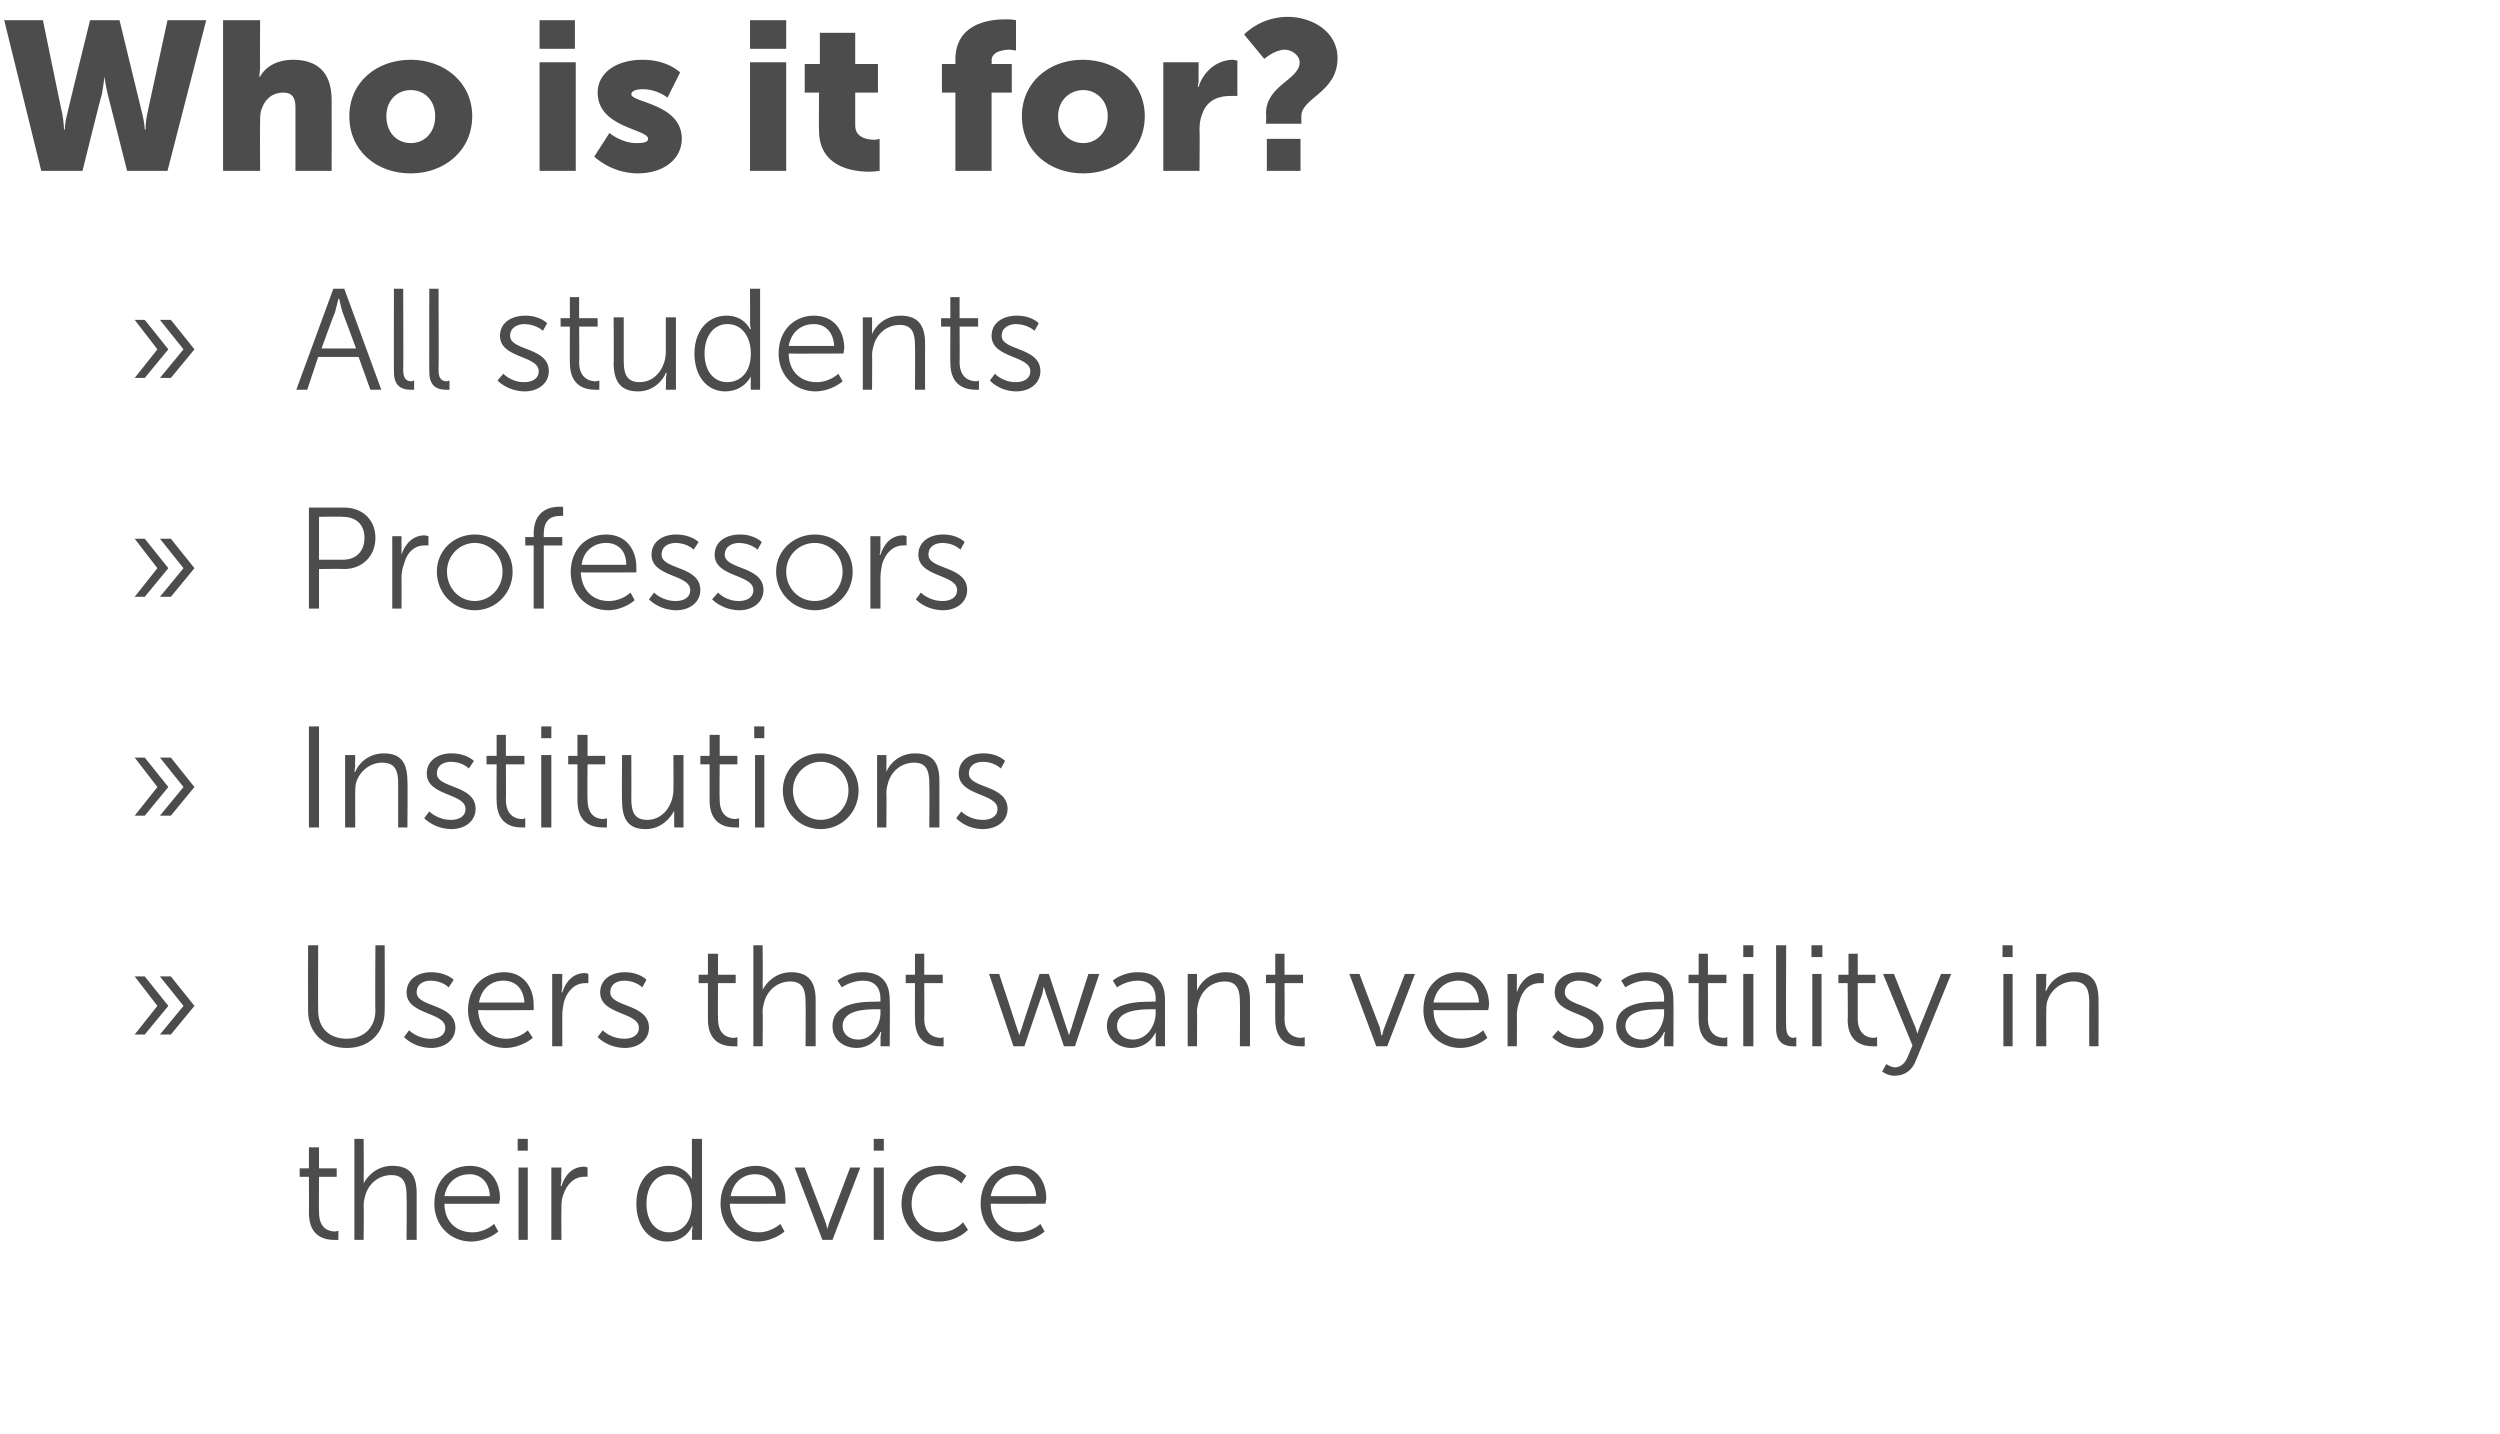 <?xml version="1.0" standalone="no"?><!DOCTYPE svg PUBLIC "-//W3C//DTD SVG 1.1//EN" "http://www.w3.org/Graphics/SVG/1.1/DTD/svg11.dtd"><svg xmlns="http://www.w3.org/2000/svg" version="1.1" width="297px" height="170.3px" viewBox="0 0 297 170.3">  <desc>Who is it for All students Professors Institutions Users that want versatility in their device</desc>  <defs/>  <g id="Polygon93345">    <path d="M 0.5 2.4 L 5.1 2.4 C 5.1 2.4 7.38 13.55 7.4 13.5 C 7.6 14.65 7.6 15.4 7.6 15.4 L 7.7 15.4 C 7.7 15.4 7.68 14.65 8 13.5 C 7.95 13.55 10.7 2.4 10.7 2.4 L 14.2 2.4 C 14.2 2.4 16.9 13.55 16.9 13.5 C 17.18 14.65 17.2 15.4 17.2 15.4 L 17.3 15.4 C 17.3 15.4 17.25 14.65 17.5 13.5 C 17.48 13.55 19.9 2.4 19.9 2.4 L 24.5 2.4 L 19.9 20.3 L 15.1 20.3 C 15.1 20.3 12.8 11.22 12.8 11.2 C 12.53 10.07 12.4 9.1 12.4 9.1 L 12.4 9.1 C 12.4 9.1 12.32 10.07 12.1 11.2 C 12.05 11.22 9.8 20.3 9.8 20.3 L 4.9 20.3 L 0.5 2.4 Z M 26.5 2.4 L 30.9 2.4 C 30.9 2.4 30.87 8.02 30.9 8 C 30.87 8.68 30.8 9.1 30.8 9.1 C 30.8 9.1 30.87 9.13 30.9 9.1 C 31.6 7.8 33.1 7.1 34.8 7.1 C 37.4 7.1 39.4 8.3 39.4 11.9 C 39.42 11.9 39.4 20.3 39.4 20.3 L 35.1 20.3 C 35.1 20.3 35.1 12.7 35.1 12.7 C 35.1 11.5 34.6 11 33.7 11 C 32.3 11 31.5 11.8 31.1 12.9 C 30.9 13.4 30.9 13.9 30.9 14.5 C 30.87 14.55 30.9 20.3 30.9 20.3 L 26.5 20.3 L 26.5 2.4 Z M 48.8 7.1 C 52.8 7.1 56.1 9.8 56.1 13.8 C 56.1 17.9 52.8 20.6 48.8 20.6 C 44.7 20.6 41.5 17.9 41.5 13.8 C 41.5 9.8 44.7 7.1 48.8 7.1 Z M 48.8 17 C 50.4 17 51.7 15.8 51.7 13.8 C 51.7 11.9 50.4 10.7 48.8 10.7 C 47.2 10.7 45.9 11.9 45.9 13.8 C 45.9 15.8 47.2 17 48.8 17 Z M 64.1 2.4 L 68.3 2.4 L 68.3 5.8 L 64.1 5.8 L 64.1 2.4 Z M 64.1 7.4 L 68.4 7.4 L 68.4 20.3 L 64.1 20.3 L 64.1 7.4 Z M 72.4 15.8 C 72.4 15.8 73.87 17.05 75.7 17 C 76.4 17 77 16.9 77 16.5 C 77 15.3 71 15.2 71 11 C 71 8.6 73.3 7.1 76.3 7.1 C 79.27 7.07 80.8 8.6 80.8 8.6 L 79.3 11.6 C 79.3 11.6 78.07 10.57 76.3 10.6 C 75.6 10.6 75 10.8 75 11.2 C 75 12.2 81 12.3 81 16.5 C 81 18.7 79.1 20.6 75.7 20.6 C 72.52 20.55 70.6 18.6 70.6 18.6 L 72.4 15.8 Z M 89.1 2.4 L 93.4 2.4 L 93.4 5.8 L 89.1 5.8 L 89.1 2.4 Z M 89.1 7.4 L 93.4 7.4 L 93.4 20.3 L 89.1 20.3 L 89.1 7.4 Z M 97.3 11 L 95.6 11 L 95.6 7.6 L 97.4 7.6 L 97.4 3.9 L 101.6 3.9 L 101.6 7.6 L 104.3 7.6 L 104.3 11 L 101.6 11 C 101.6 11 101.6 14.92 101.6 14.9 C 101.6 16.4 103.1 16.6 103.9 16.6 C 104.25 16.58 104.5 16.5 104.5 16.5 L 104.5 20.3 C 104.5 20.3 104 20.38 103.3 20.4 C 101.2 20.4 97.3 19.8 97.3 15.5 C 97.27 15.5 97.3 11 97.3 11 Z M 113.5 11 L 111.9 11 L 111.9 7.6 L 113.5 7.6 C 113.5 7.6 113.52 7.07 113.5 7.1 C 113.5 2.9 117.3 2.3 119.4 2.3 C 120.2 2.27 120.7 2.4 120.7 2.4 L 120.7 6 C 120.7 6 120.42 5.95 120 5.9 C 119.2 5.9 117.8 6.1 117.8 7.2 C 117.85 7.2 117.8 7.6 117.8 7.6 L 120.2 7.6 L 120.2 11 L 117.8 11 L 117.8 20.3 L 113.5 20.3 L 113.5 11 Z M 128.6 7.1 C 132.7 7.1 136 9.8 136 13.8 C 136 17.9 132.7 20.6 128.7 20.6 C 124.6 20.6 121.4 17.9 121.4 13.8 C 121.4 9.8 124.6 7.1 128.6 7.1 Z M 128.7 17 C 130.2 17 131.6 15.8 131.6 13.8 C 131.6 11.9 130.2 10.7 128.7 10.7 C 127.1 10.7 125.7 11.9 125.7 13.8 C 125.7 15.8 127.1 17 128.7 17 Z M 138.2 7.4 L 142.4 7.4 C 142.4 7.4 142.37 9.55 142.4 9.6 C 142.37 9.97 142.3 10.3 142.3 10.3 C 142.3 10.3 142.37 10.35 142.4 10.3 C 142.9 8.6 144.5 7.1 146.5 7.1 C 146.72 7.15 147 7.2 147 7.2 L 147 11.4 C 147 11.4 146.62 11.38 146.1 11.4 C 145.1 11.4 143.4 11.7 142.8 13.6 C 142.6 14.1 142.5 14.7 142.5 15.4 C 142.55 15.38 142.5 20.3 142.5 20.3 L 138.2 20.3 L 138.2 7.4 Z M 150.4 13.5 C 150.4 10.1 154.4 9.5 154.4 7.4 C 154.4 6.6 153.5 5.9 152.6 5.9 C 151.4 5.93 150.2 7 150.2 7 L 147.8 4.1 C 147.8 4.1 149.7 2 153 2 C 155.8 2 158.9 3.7 158.9 6.9 C 158.9 11 154.6 11.6 154.6 13.8 C 154.6 13.82 154.6 14.7 154.6 14.7 L 150.4 14.7 C 150.4 14.7 150.45 13.47 150.4 13.5 Z M 150.5 16.5 L 154.5 16.5 L 154.5 20.3 L 150.5 20.3 L 150.5 16.5 Z " stroke="none" fill="#4c4c4c"/>  </g>  <g id="Group93351">    <path d="M 21.8 41.5 L 19 38 L 20.3 38 L 23.1 41.5 L 20.3 44.9 L 19 44.9 L 21.8 41.5 Z M 18.7 41.5 L 16 38 L 17.2 38 L 20 41.5 L 17.2 44.9 L 16 44.9 L 18.7 41.5 Z M 42.6 42.4 L 37.8 42.4 L 36.5 46.3 L 35.2 46.3 L 39.6 34.3 L 40.9 34.3 L 45.3 46.3 L 44 46.3 L 42.6 42.4 Z M 40.2 35.5 C 40.2 35.5 39.96 36.53 39.8 37.1 C 39.76 37.09 38.2 41.4 38.2 41.4 L 42.3 41.4 C 42.3 41.4 40.71 37.09 40.7 37.1 C 40.51 36.53 40.3 35.5 40.3 35.5 L 40.2 35.5 Z M 46.8 34.3 L 47.9 34.3 C 47.9 34.3 47.94 43.97 47.9 44 C 47.9 45.1 48.4 45.3 48.9 45.3 C 49.04 45.26 49.2 45.2 49.2 45.2 L 49.2 46.3 C 49.2 46.3 48.97 46.32 48.8 46.3 C 48 46.3 46.8 46.1 46.8 44.2 C 46.78 44.23 46.8 34.3 46.8 34.3 Z M 51 34.3 L 52.1 34.3 C 52.1 34.3 52.14 43.97 52.1 44 C 52.1 45.1 52.6 45.3 53.1 45.3 C 53.24 45.26 53.4 45.2 53.4 45.2 L 53.4 46.3 C 53.4 46.3 53.17 46.32 53 46.3 C 52.2 46.3 51 46.1 51 44.2 C 50.98 44.23 51 34.3 51 34.3 Z M 59.8 44.4 C 59.8 44.4 60.72 45.42 62.3 45.4 C 63.2 45.4 64 45 64 44.1 C 64 42.2 59.4 42.6 59.4 39.9 C 59.4 38.3 60.8 37.5 62.4 37.5 C 64.15 37.49 65 38.4 65 38.4 L 64.5 39.3 C 64.5 39.3 63.73 38.53 62.3 38.5 C 61.5 38.5 60.6 38.9 60.6 39.9 C 60.6 41.7 65.2 41.2 65.2 44.1 C 65.2 45.5 64 46.5 62.3 46.5 C 60.23 46.45 59.1 45.2 59.1 45.2 L 59.8 44.4 Z M 67.7 38.8 L 66.6 38.8 L 66.6 37.8 L 67.7 37.8 L 67.7 35.3 L 68.8 35.3 L 68.8 37.8 L 71 37.8 L 71 38.8 L 68.8 38.8 C 68.8 38.8 68.85 43.02 68.8 43 C 68.8 45 70.1 45.3 70.8 45.3 C 71.01 45.28 71.2 45.2 71.2 45.2 L 71.2 46.3 C 71.2 46.3 70.97 46.32 70.7 46.3 C 69.7 46.3 67.7 46 67.7 43.1 C 67.69 43.14 67.7 38.8 67.7 38.8 Z M 72.9 37.7 L 74.1 37.7 C 74.1 37.7 74.1 42.83 74.1 42.8 C 74.1 44.2 74.3 45.4 76 45.4 C 77.9 45.4 79.1 43.6 79.1 41.8 C 79.11 41.8 79.1 37.7 79.1 37.7 L 80.3 37.7 L 80.3 46.3 L 79.1 46.3 C 79.1 46.3 79.15 44.97 79.1 45 C 79.15 44.6 79.2 44.3 79.2 44.3 C 79.2 44.3 79.15 44.29 79.1 44.3 C 78.8 45.1 77.7 46.5 75.8 46.5 C 73.8 46.5 72.9 45.4 72.9 43.1 C 72.94 43.14 72.9 37.7 72.9 37.7 Z M 86.3 37.5 C 88.41 37.49 89.1 39.1 89.1 39.1 L 89.2 39.1 C 89.2 39.1 89.13 38.82 89.1 38.5 C 89.13 38.46 89.1 34.3 89.1 34.3 L 90.3 34.3 L 90.3 46.3 L 89.2 46.3 C 89.2 46.3 89.16 45.35 89.2 45.3 C 89.16 44.97 89.2 44.7 89.2 44.7 L 89.2 44.7 C 89.2 44.7 88.46 46.45 86.2 46.5 C 83.9 46.5 82.5 44.6 82.5 42 C 82.5 39.3 84.1 37.5 86.3 37.5 Z M 86.4 45.4 C 87.8 45.4 89.2 44.4 89.2 42 C 89.2 40.2 88.3 38.5 86.4 38.5 C 84.9 38.5 83.7 39.8 83.7 42 C 83.7 44.1 84.8 45.4 86.4 45.4 Z M 96.7 37.5 C 99.1 37.5 100.3 39.3 100.3 41.4 C 100.26 41.64 100.2 42 100.2 42 C 100.2 42 93.67 42.03 93.7 42 C 93.7 44.2 95.2 45.4 97 45.4 C 98.55 45.42 99.6 44.4 99.6 44.4 L 100.1 45.3 C 100.1 45.3 98.87 46.45 96.9 46.5 C 94.4 46.5 92.5 44.6 92.5 42 C 92.5 39.2 94.4 37.5 96.7 37.5 Z M 99.1 41.1 C 99 39.3 97.9 38.5 96.7 38.5 C 95.2 38.5 94 39.4 93.7 41.1 C 93.7 41.1 99.1 41.1 99.1 41.1 Z M 102.5 37.7 L 103.6 37.7 C 103.6 37.7 103.61 38.97 103.6 39 C 103.61 39.35 103.6 39.7 103.6 39.7 C 103.6 39.7 103.61 39.65 103.6 39.7 C 103.9 38.9 105 37.5 107 37.5 C 109.1 37.5 109.9 38.7 109.9 40.8 C 109.88 40.81 109.9 46.3 109.9 46.3 L 108.7 46.3 C 108.7 46.3 108.73 41.12 108.7 41.1 C 108.7 39.8 108.5 38.6 106.9 38.6 C 105.4 38.6 104.2 39.6 103.8 41 C 103.7 41.4 103.6 41.7 103.6 42.2 C 103.63 42.15 103.6 46.3 103.6 46.3 L 102.5 46.3 L 102.5 37.7 Z M 112.9 38.8 L 111.8 38.8 L 111.8 37.8 L 112.9 37.8 L 112.9 35.3 L 114 35.3 L 114 37.8 L 116.2 37.8 L 116.2 38.8 L 114 38.8 C 114 38.8 114.03 43.02 114 43 C 114 45 115.3 45.3 116 45.3 C 116.19 45.28 116.3 45.2 116.3 45.2 L 116.3 46.3 C 116.3 46.3 116.16 46.32 115.9 46.3 C 114.9 46.3 112.9 46 112.9 43.1 C 112.88 43.14 112.9 38.8 112.9 38.8 Z M 118.2 44.4 C 118.2 44.4 119.13 45.42 120.7 45.4 C 121.6 45.4 122.4 45 122.4 44.1 C 122.4 42.2 117.8 42.6 117.8 39.9 C 117.8 38.3 119.2 37.5 120.8 37.5 C 122.57 37.49 123.4 38.4 123.4 38.4 L 122.9 39.3 C 122.9 39.3 122.14 38.53 120.7 38.5 C 119.9 38.5 119 38.9 119 39.9 C 119 41.7 123.6 41.2 123.6 44.1 C 123.6 45.5 122.4 46.5 120.7 46.5 C 118.64 46.45 117.6 45.2 117.6 45.2 L 118.2 44.4 Z " stroke="none" fill="#4c4c4c"/>    <path d="M 21.8 67.5 L 19 64 L 20.3 64 L 23.1 67.5 L 20.3 70.9 L 19 70.9 L 21.8 67.5 Z M 18.7 67.5 L 16 64 L 17.2 64 L 20 67.5 L 17.2 70.9 L 16 70.9 L 18.7 67.5 Z M 36.7 60.3 C 36.7 60.3 40.86 60.3 40.9 60.3 C 43 60.3 44.6 61.7 44.6 63.9 C 44.6 66.1 43 67.6 40.9 67.6 C 40.86 67.56 37.9 67.6 37.9 67.6 L 37.9 72.3 L 36.7 72.3 L 36.7 60.3 Z M 40.7 66.5 C 42.3 66.5 43.3 65.5 43.3 63.9 C 43.3 62.3 42.3 61.4 40.7 61.4 C 40.73 61.35 37.9 61.4 37.9 61.4 L 37.9 66.5 C 37.9 66.5 40.71 66.5 40.7 66.5 Z M 46.6 63.7 L 47.7 63.7 C 47.7 63.7 47.7 65.21 47.7 65.2 C 47.7 65.59 47.7 65.9 47.7 65.9 C 47.7 65.9 47.7 65.89 47.7 65.9 C 48.1 64.6 49.1 63.6 50.4 63.6 C 50.64 63.61 50.9 63.7 50.9 63.7 L 50.9 64.8 C 50.9 64.8 50.66 64.77 50.4 64.8 C 49.2 64.8 48.3 65.7 48 67 C 47.8 67.5 47.7 68.1 47.7 68.6 C 47.72 68.65 47.7 72.3 47.7 72.3 L 46.6 72.3 L 46.6 63.7 Z M 56.4 63.5 C 58.9 63.5 60.9 65.4 60.9 67.9 C 60.9 70.5 58.9 72.5 56.4 72.5 C 53.9 72.5 51.9 70.5 51.9 67.9 C 51.9 65.4 53.9 63.5 56.4 63.5 Z M 56.4 71.4 C 58.2 71.4 59.7 69.9 59.7 67.9 C 59.7 66 58.2 64.5 56.4 64.5 C 54.6 64.5 53.1 66 53.1 67.9 C 53.1 69.9 54.6 71.4 56.4 71.4 Z M 63.4 64.8 L 62.4 64.8 L 62.4 63.8 L 63.4 63.8 C 63.4 63.8 63.42 63.39 63.4 63.4 C 63.4 60.6 65.4 60.2 66.4 60.2 C 66.7 60.21 66.9 60.2 66.9 60.2 L 66.9 61.3 C 66.9 61.3 66.74 61.25 66.5 61.3 C 65.8 61.3 64.6 61.5 64.6 63.4 C 64.58 63.39 64.6 63.8 64.6 63.8 L 66.8 63.8 L 66.8 64.8 L 64.6 64.8 L 64.6 72.3 L 63.4 72.3 L 63.4 64.8 Z M 72 63.5 C 74.4 63.5 75.6 65.3 75.6 67.4 C 75.6 67.64 75.6 68 75.6 68 C 75.6 68 69 68.03 69 68 C 69.1 70.2 70.5 71.4 72.3 71.4 C 73.88 71.42 74.9 70.4 74.9 70.4 L 75.4 71.3 C 75.4 71.3 74.2 72.45 72.3 72.5 C 69.7 72.5 67.8 70.6 67.8 68 C 67.8 65.2 69.7 63.5 72 63.5 Z M 74.4 67.1 C 74.4 65.3 73.3 64.5 72 64.5 C 70.6 64.5 69.3 65.4 69.1 67.1 C 69.1 67.1 74.4 67.1 74.4 67.1 Z M 77.7 70.4 C 77.7 70.4 78.69 71.42 80.3 71.4 C 81.2 71.4 82 71 82 70.1 C 82 68.2 77.4 68.6 77.4 65.9 C 77.4 64.3 78.8 63.5 80.3 63.5 C 82.12 63.49 83 64.4 83 64.4 L 82.4 65.3 C 82.4 65.3 81.7 64.53 80.3 64.5 C 79.4 64.5 78.6 64.9 78.6 65.9 C 78.6 67.7 83.2 67.2 83.2 70.1 C 83.2 71.5 82 72.5 80.3 72.5 C 78.2 72.45 77.1 71.2 77.1 71.2 L 77.7 70.4 Z M 85.3 70.4 C 85.3 70.4 86.22 71.42 87.8 71.4 C 88.7 71.4 89.5 71 89.5 70.1 C 89.5 68.2 84.9 68.6 84.9 65.9 C 84.9 64.3 86.3 63.5 87.9 63.5 C 89.65 63.49 90.5 64.4 90.5 64.4 L 90 65.3 C 90 65.3 89.23 64.53 87.8 64.5 C 87 64.5 86.1 64.9 86.1 65.9 C 86.1 67.7 90.7 67.2 90.7 70.1 C 90.7 71.5 89.5 72.5 87.8 72.5 C 85.73 72.45 84.6 71.2 84.6 71.2 L 85.3 70.4 Z M 96.8 63.5 C 99.3 63.5 101.3 65.4 101.3 67.9 C 101.3 70.5 99.3 72.5 96.8 72.5 C 94.3 72.5 92.2 70.5 92.2 67.9 C 92.2 65.4 94.3 63.5 96.8 63.5 Z M 96.8 71.4 C 98.6 71.4 100.1 69.9 100.1 67.9 C 100.1 66 98.6 64.5 96.8 64.5 C 94.9 64.5 93.4 66 93.4 67.9 C 93.4 69.9 94.9 71.4 96.8 71.4 Z M 103.4 63.7 L 104.6 63.7 C 104.6 63.7 104.58 65.21 104.6 65.2 C 104.58 65.59 104.5 65.9 104.5 65.9 C 104.5 65.9 104.58 65.89 104.6 65.9 C 105 64.6 105.9 63.6 107.3 63.6 C 107.52 63.61 107.7 63.7 107.7 63.7 L 107.7 64.8 C 107.7 64.8 107.54 64.77 107.3 64.8 C 106.1 64.8 105.2 65.7 104.8 67 C 104.7 67.5 104.6 68.1 104.6 68.6 C 104.6 68.65 104.6 72.3 104.6 72.3 L 103.4 72.3 L 103.4 63.7 Z M 109.4 70.4 C 109.4 70.4 110.38 71.42 112 71.4 C 112.9 71.4 113.7 71 113.7 70.1 C 113.7 68.2 109.1 68.6 109.1 65.9 C 109.1 64.3 110.5 63.5 112 63.5 C 113.81 63.49 114.6 64.4 114.6 64.4 L 114.1 65.3 C 114.1 65.3 113.39 64.53 112 64.5 C 111.1 64.5 110.3 64.9 110.3 65.9 C 110.3 67.7 114.9 67.2 114.9 70.1 C 114.9 71.5 113.7 72.5 112 72.5 C 109.88 72.45 108.8 71.2 108.8 71.2 L 109.4 70.4 Z " stroke="none" fill="#4c4c4c"/>    <path d="M 21.8 93.5 L 19 90 L 20.3 90 L 23.1 93.5 L 20.3 96.9 L 19 96.9 L 21.8 93.5 Z M 18.7 93.5 L 16 90 L 17.2 90 L 20 93.5 L 17.2 96.9 L 16 96.9 L 18.7 93.5 Z M 36.7 86.3 L 37.9 86.3 L 37.9 98.3 L 36.7 98.3 L 36.7 86.3 Z M 41 89.7 L 42.2 89.7 C 42.2 89.7 42.17 90.97 42.2 91 C 42.17 91.35 42.1 91.7 42.1 91.7 C 42.1 91.7 42.17 91.65 42.2 91.7 C 42.5 90.9 43.6 89.5 45.6 89.5 C 47.7 89.5 48.4 90.7 48.4 92.8 C 48.45 92.81 48.4 98.3 48.4 98.3 L 47.3 98.3 C 47.3 98.3 47.29 93.12 47.3 93.1 C 47.3 91.8 47.1 90.6 45.4 90.6 C 44 90.6 42.7 91.6 42.3 93 C 42.2 93.4 42.2 93.7 42.2 94.2 C 42.19 94.15 42.2 98.3 42.2 98.3 L 41 98.3 L 41 89.7 Z M 51 96.4 C 51 96.4 52 97.42 53.6 97.4 C 54.5 97.4 55.3 97 55.3 96.1 C 55.3 94.2 50.7 94.6 50.7 91.9 C 50.7 90.3 52.1 89.5 53.6 89.5 C 55.43 89.49 56.3 90.4 56.3 90.4 L 55.7 91.3 C 55.7 91.3 55.01 90.53 53.6 90.5 C 52.7 90.5 51.9 90.9 51.9 91.9 C 51.9 93.7 56.5 93.2 56.5 96.1 C 56.5 97.5 55.3 98.5 53.6 98.5 C 51.51 98.45 50.4 97.2 50.4 97.2 L 51 96.4 Z M 59 90.8 L 57.8 90.8 L 57.8 89.8 L 59 89.8 L 59 87.3 L 60.1 87.3 L 60.1 89.8 L 62.3 89.8 L 62.3 90.8 L 60.1 90.8 C 60.1 90.8 60.13 95.02 60.1 95 C 60.1 97 61.4 97.3 62 97.3 C 62.28 97.28 62.4 97.2 62.4 97.2 L 62.4 98.3 C 62.4 98.3 62.25 98.32 61.9 98.3 C 61 98.3 59 98 59 95.1 C 58.97 95.14 59 90.8 59 90.8 Z M 64.3 86.3 L 65.5 86.3 L 65.5 87.7 L 64.3 87.7 L 64.3 86.3 Z M 64.3 89.7 L 65.5 89.7 L 65.5 98.3 L 64.3 98.3 L 64.3 89.7 Z M 68.6 90.8 L 67.5 90.8 L 67.5 89.8 L 68.6 89.8 L 68.6 87.3 L 69.8 87.3 L 69.8 89.8 L 71.9 89.8 L 71.9 90.8 L 69.8 90.8 C 69.8 90.8 69.76 95.02 69.8 95 C 69.8 97 71 97.3 71.7 97.3 C 71.92 97.28 72.1 97.2 72.1 97.2 L 72.1 98.3 C 72.1 98.3 71.89 98.32 71.6 98.3 C 70.6 98.3 68.6 98 68.6 95.1 C 68.61 95.14 68.6 90.8 68.6 90.8 Z M 73.9 89.7 L 75 89.7 C 75 89.7 75.02 94.83 75 94.8 C 75 96.2 75.2 97.4 76.9 97.4 C 78.8 97.4 80 95.6 80 93.8 C 80.03 93.8 80 89.7 80 89.7 L 81.2 89.7 L 81.2 98.3 L 80.1 98.3 C 80.1 98.3 80.07 96.97 80.1 97 C 80.07 96.6 80.1 96.3 80.1 96.3 C 80.1 96.3 80.07 96.29 80.1 96.3 C 79.7 97.1 78.6 98.5 76.7 98.5 C 74.7 98.5 73.9 97.4 73.9 95.1 C 73.86 95.14 73.9 89.7 73.9 89.7 Z M 84.3 90.8 L 83.2 90.8 L 83.2 89.8 L 84.3 89.8 L 84.3 87.3 L 85.5 87.3 L 85.5 89.8 L 87.6 89.8 L 87.6 90.8 L 85.5 90.8 C 85.5 90.8 85.46 95.02 85.5 95 C 85.5 97 86.7 97.3 87.4 97.3 C 87.61 97.28 87.8 97.2 87.8 97.2 L 87.8 98.3 C 87.8 98.3 87.58 98.32 87.3 98.3 C 86.3 98.3 84.3 98 84.3 95.1 C 84.3 95.14 84.3 90.8 84.3 90.8 Z M 89.6 86.3 L 90.8 86.3 L 90.8 87.7 L 89.6 87.7 L 89.6 86.3 Z M 89.7 89.7 L 90.8 89.7 L 90.8 98.3 L 89.7 98.3 L 89.7 89.7 Z M 97.5 89.5 C 100 89.5 102 91.4 102 93.9 C 102 96.5 100 98.5 97.5 98.5 C 95 98.5 93 96.5 93 93.9 C 93 91.4 95 89.5 97.5 89.5 Z M 97.5 97.4 C 99.3 97.4 100.8 95.9 100.8 93.9 C 100.8 92 99.3 90.5 97.5 90.5 C 95.7 90.5 94.2 92 94.2 93.9 C 94.2 95.9 95.7 97.4 97.5 97.4 Z M 104.2 89.7 L 105.3 89.7 C 105.3 89.7 105.33 90.97 105.3 91 C 105.33 91.35 105.3 91.7 105.3 91.7 C 105.3 91.7 105.33 91.65 105.3 91.7 C 105.6 90.9 106.7 89.5 108.7 89.5 C 110.9 89.5 111.6 90.7 111.6 92.8 C 111.6 92.81 111.6 98.3 111.6 98.3 L 110.4 98.3 C 110.4 98.3 110.44 93.12 110.4 93.1 C 110.4 91.8 110.2 90.6 108.6 90.6 C 107.1 90.6 105.9 91.6 105.5 93 C 105.4 93.4 105.3 93.7 105.3 94.2 C 105.34 94.15 105.3 98.3 105.3 98.3 L 104.2 98.3 L 104.2 89.7 Z M 114.2 96.4 C 114.2 96.4 115.15 97.42 116.8 97.4 C 117.7 97.4 118.5 97 118.5 96.1 C 118.5 94.2 113.9 94.6 113.9 91.9 C 113.9 90.3 115.2 89.5 116.8 89.5 C 118.59 89.49 119.4 90.4 119.4 90.4 L 118.9 91.3 C 118.9 91.3 118.16 90.53 116.8 90.5 C 115.9 90.5 115.1 90.9 115.1 91.9 C 115.1 93.7 119.7 93.2 119.7 96.1 C 119.7 97.5 118.5 98.5 116.7 98.5 C 114.66 98.45 113.6 97.2 113.6 97.2 L 114.2 96.4 Z " stroke="none" fill="#4c4c4c"/>    <path d="M 21.8 119.5 L 19 116 L 20.3 116 L 23.1 119.5 L 20.3 122.9 L 19 122.9 L 21.8 119.5 Z M 18.7 119.5 L 16 116 L 17.2 116 L 20 119.5 L 17.2 122.9 L 16 122.9 L 18.7 119.5 Z M 36.6 112.3 L 37.8 112.3 C 37.8 112.3 37.77 120.07 37.8 120.1 C 37.8 122.1 39.1 123.4 41.2 123.4 C 43.2 123.4 44.6 122.1 44.6 120 C 44.55 120.03 44.6 112.3 44.6 112.3 L 45.7 112.3 C 45.7 112.3 45.73 120.08 45.7 120.1 C 45.7 122.7 43.9 124.5 41.2 124.5 C 38.5 124.5 36.6 122.7 36.6 120.1 C 36.58 120.08 36.6 112.3 36.6 112.3 Z M 48.6 122.4 C 48.6 122.4 49.59 123.42 51.2 123.4 C 52.1 123.4 52.9 123 52.9 122.1 C 52.9 120.2 48.3 120.6 48.3 117.9 C 48.3 116.3 49.7 115.5 51.2 115.5 C 53.02 115.49 53.9 116.4 53.9 116.4 L 53.3 117.3 C 53.3 117.3 52.59 116.53 51.2 116.5 C 50.3 116.5 49.5 116.9 49.5 117.9 C 49.5 119.7 54.1 119.2 54.1 122.1 C 54.1 123.5 52.9 124.5 51.2 124.5 C 49.09 124.45 48 123.2 48 123.2 L 48.6 122.4 Z M 59.9 115.5 C 62.2 115.5 63.4 117.3 63.4 119.4 C 63.42 119.64 63.4 120 63.4 120 C 63.4 120 56.83 120.03 56.8 120 C 56.9 122.2 58.4 123.4 60.1 123.4 C 61.71 123.42 62.7 122.4 62.7 122.4 L 63.3 123.3 C 63.3 123.3 62.03 124.45 60.1 124.5 C 57.6 124.5 55.6 122.6 55.6 120 C 55.6 117.2 57.5 115.5 59.9 115.5 Z M 62.3 119.1 C 62.2 117.3 61.1 116.5 59.8 116.5 C 58.4 116.5 57.2 117.4 56.9 119.1 C 56.9 119.1 62.3 119.1 62.3 119.1 Z M 65.6 115.7 L 66.8 115.7 C 66.8 115.7 66.77 117.21 66.8 117.2 C 66.77 117.59 66.7 117.9 66.7 117.9 C 66.7 117.9 66.77 117.89 66.8 117.9 C 67.2 116.6 68.1 115.6 69.5 115.6 C 69.71 115.61 69.9 115.7 69.9 115.7 L 69.9 116.8 C 69.9 116.8 69.73 116.77 69.5 116.8 C 68.3 116.8 67.4 117.7 67 119 C 66.9 119.5 66.8 120.1 66.8 120.6 C 66.79 120.65 66.8 124.3 66.8 124.3 L 65.6 124.3 L 65.6 115.7 Z M 71.6 122.4 C 71.6 122.4 72.57 123.42 74.2 123.4 C 75.1 123.4 75.9 123 75.9 122.1 C 75.9 120.2 71.3 120.6 71.3 117.9 C 71.3 116.3 72.7 115.5 74.2 115.5 C 76 115.49 76.8 116.4 76.8 116.4 L 76.3 117.3 C 76.3 117.3 75.58 116.53 74.2 116.5 C 73.3 116.5 72.5 116.9 72.5 117.9 C 72.5 119.7 77.1 119.2 77.1 122.1 C 77.1 123.5 75.9 124.5 74.2 124.5 C 72.08 124.45 71 123.2 71 123.2 L 71.6 122.4 Z M 84.1 116.8 L 83 116.8 L 83 115.8 L 84.1 115.8 L 84.1 113.3 L 85.3 113.3 L 85.3 115.8 L 87.4 115.8 L 87.4 116.8 L 85.3 116.8 C 85.3 116.8 85.27 121.02 85.3 121 C 85.3 123 86.5 123.3 87.2 123.3 C 87.43 123.28 87.6 123.2 87.6 123.2 L 87.6 124.3 C 87.6 124.3 87.39 124.32 87.1 124.3 C 86.1 124.3 84.1 124 84.1 121.1 C 84.11 121.14 84.1 116.8 84.1 116.8 Z M 89.5 112.3 L 90.6 112.3 C 90.6 112.3 90.64 116.92 90.6 116.9 C 90.64 117.31 90.6 117.6 90.6 117.6 C 90.6 117.6 90.64 117.62 90.6 117.6 C 91 116.8 92.1 115.5 94 115.5 C 96.1 115.5 96.9 116.7 96.9 118.8 C 96.9 118.81 96.9 124.3 96.9 124.3 L 95.7 124.3 C 95.7 124.3 95.74 119.12 95.7 119.1 C 95.7 117.8 95.5 116.6 93.9 116.6 C 92.4 116.6 91.2 117.6 90.8 119 C 90.7 119.4 90.6 119.7 90.6 120.2 C 90.64 120.15 90.6 124.3 90.6 124.3 L 89.5 124.3 L 89.5 112.3 Z M 104.1 119 C 104.1 118.96 104.6 119 104.6 119 C 104.6 119 104.58 118.74 104.6 118.7 C 104.6 117.1 103.7 116.5 102.5 116.5 C 101.04 116.53 100 117.3 100 117.3 L 99.5 116.5 C 99.5 116.5 100.62 115.49 102.5 115.5 C 104.6 115.5 105.7 116.6 105.7 118.8 C 105.74 118.78 105.7 124.3 105.7 124.3 L 104.6 124.3 C 104.6 124.3 104.63 123.31 104.6 123.3 C 104.63 122.89 104.7 122.6 104.7 122.6 L 104.6 122.6 C 104.6 122.6 103.92 124.45 101.8 124.5 C 100.3 124.5 98.9 123.6 98.9 121.9 C 98.9 119 102.6 119 104.1 119 Z M 102 123.5 C 103.6 123.5 104.6 121.8 104.6 120.3 C 104.58 120.29 104.6 119.9 104.6 119.9 C 104.6 119.9 104.09 119.91 104.1 119.9 C 102.7 119.9 100.1 120 100.1 121.9 C 100.1 122.7 100.7 123.5 102 123.5 Z M 108.7 116.8 L 107.6 116.8 L 107.6 115.8 L 108.7 115.8 L 108.7 113.3 L 109.8 113.3 L 109.8 115.8 L 112 115.8 L 112 116.8 L 109.8 116.8 C 109.8 116.8 109.83 121.02 109.8 121 C 109.8 123 111.1 123.3 111.8 123.3 C 111.99 123.28 112.1 123.2 112.1 123.2 L 112.1 124.3 C 112.1 124.3 111.96 124.32 111.7 124.3 C 110.7 124.3 108.7 124 108.7 121.1 C 108.68 121.14 108.7 116.8 108.7 116.8 Z M 117.5 115.7 L 118.7 115.7 C 118.7 115.7 120.81 122.07 120.8 122.1 C 120.95 122.48 121.1 123 121.1 123 L 121.1 123 C 121.1 123 121.22 122.48 121.4 122.1 C 121.36 122.07 123.5 115.7 123.5 115.7 L 124.6 115.7 C 124.6 115.7 126.71 122.07 126.7 122.1 C 126.85 122.48 127 123 127 123 L 127 123 C 127 123 127.12 122.5 127.3 122.1 C 127.26 122.07 129.3 115.7 129.3 115.7 L 130.6 115.7 L 127.7 124.3 L 126.4 124.3 C 126.4 124.3 124.32 118.16 124.3 118.2 C 124.16 117.74 124 117.2 124 117.2 L 124 117.2 C 124 117.2 123.89 117.74 123.8 118.2 C 123.76 118.16 121.7 124.3 121.7 124.3 L 120.4 124.3 L 117.5 115.7 Z M 136.8 119 C 136.78 118.96 137.3 119 137.3 119 C 137.3 119 137.25 118.74 137.3 118.7 C 137.3 117.1 136.4 116.5 135.1 116.5 C 133.72 116.53 132.7 117.3 132.7 117.3 L 132.2 116.5 C 132.2 116.5 133.29 115.49 135.2 115.5 C 137.3 115.5 138.4 116.6 138.4 118.8 C 138.41 118.78 138.4 124.3 138.4 124.3 L 137.3 124.3 C 137.3 124.3 137.3 123.31 137.3 123.3 C 137.3 122.89 137.3 122.6 137.3 122.6 L 137.3 122.6 C 137.3 122.6 136.59 124.45 134.4 124.5 C 133 124.5 131.5 123.6 131.5 121.9 C 131.5 119 135.3 119 136.8 119 Z M 134.6 123.5 C 136.3 123.5 137.3 121.8 137.3 120.3 C 137.25 120.29 137.3 119.9 137.3 119.9 C 137.3 119.9 136.76 119.91 136.8 119.9 C 135.4 119.9 132.7 120 132.7 121.9 C 132.7 122.7 133.4 123.5 134.6 123.5 Z M 141.1 115.7 L 142.2 115.7 C 142.2 115.7 142.22 116.97 142.2 117 C 142.22 117.35 142.2 117.7 142.2 117.7 C 142.2 117.7 142.22 117.65 142.2 117.7 C 142.5 116.9 143.6 115.5 145.6 115.5 C 147.7 115.5 148.5 116.7 148.5 118.8 C 148.49 118.81 148.5 124.3 148.5 124.3 L 147.3 124.3 C 147.3 124.3 147.33 119.12 147.3 119.1 C 147.3 117.8 147.1 116.6 145.5 116.6 C 144 116.6 142.8 117.6 142.4 119 C 142.3 119.4 142.2 119.7 142.2 120.2 C 142.23 120.15 142.2 124.3 142.2 124.3 L 141.1 124.3 L 141.1 115.7 Z M 151.5 116.8 L 150.4 116.8 L 150.4 115.8 L 151.5 115.8 L 151.5 113.3 L 152.6 113.3 L 152.6 115.8 L 154.8 115.8 L 154.8 116.8 L 152.6 116.8 C 152.6 116.8 152.64 121.02 152.6 121 C 152.6 123 153.9 123.3 154.6 123.3 C 154.8 123.28 155 123.2 155 123.2 L 155 124.3 C 155 124.3 154.76 124.32 154.5 124.3 C 153.5 124.3 151.5 124 151.5 121.1 C 151.48 121.14 151.5 116.8 151.5 116.8 Z M 160.3 115.7 L 161.5 115.7 C 161.5 115.7 163.86 121.97 163.9 122 C 164.01 122.4 164.1 123 164.1 123 L 164.2 123 C 164.2 123 164.32 122.41 164.5 122 C 164.49 121.97 166.9 115.7 166.9 115.7 L 168.1 115.7 L 164.8 124.3 L 163.5 124.3 L 160.3 115.7 Z M 173.3 115.5 C 175.7 115.5 176.9 117.3 176.9 119.4 C 176.86 119.64 176.8 120 176.8 120 C 176.8 120 170.27 120.03 170.3 120 C 170.3 122.2 171.8 123.4 173.6 123.4 C 175.15 123.42 176.2 122.4 176.2 122.4 L 176.7 123.3 C 176.7 123.3 175.47 124.45 173.5 124.5 C 171 124.5 169.1 122.6 169.1 120 C 169.1 117.2 171 115.5 173.3 115.5 Z M 175.7 119.1 C 175.6 117.3 174.5 116.5 173.3 116.5 C 171.8 116.5 170.6 117.4 170.3 119.1 C 170.3 119.1 175.7 119.1 175.7 119.1 Z M 179.1 115.7 L 180.2 115.7 C 180.2 115.7 180.21 117.21 180.2 117.2 C 180.21 117.59 180.2 117.9 180.2 117.9 C 180.2 117.9 180.21 117.89 180.2 117.9 C 180.6 116.6 181.6 115.6 182.9 115.6 C 183.15 115.61 183.4 115.7 183.4 115.7 L 183.4 116.8 C 183.4 116.8 183.17 116.77 182.9 116.8 C 181.7 116.8 180.8 117.7 180.5 119 C 180.3 119.5 180.2 120.1 180.2 120.6 C 180.23 120.65 180.2 124.3 180.2 124.3 L 179.1 124.3 L 179.1 115.7 Z M 185.1 122.4 C 185.1 122.4 186.01 123.42 187.6 123.4 C 188.5 123.4 189.3 123 189.3 122.1 C 189.3 120.2 184.7 120.6 184.7 117.9 C 184.7 116.3 186.1 115.5 187.6 115.5 C 189.44 115.49 190.3 116.4 190.3 116.4 L 189.7 117.3 C 189.7 117.3 189.02 116.53 187.6 116.5 C 186.7 116.5 185.9 116.9 185.9 117.9 C 185.9 119.7 190.5 119.2 190.5 122.1 C 190.5 123.5 189.3 124.5 187.6 124.5 C 185.52 124.45 184.4 123.2 184.4 123.2 L 185.1 122.4 Z M 197.2 119 C 197.19 118.96 197.7 119 197.7 119 C 197.7 119 197.67 118.74 197.7 118.7 C 197.7 117.1 196.8 116.5 195.5 116.5 C 194.13 116.53 193.1 117.3 193.1 117.3 L 192.6 116.5 C 192.6 116.5 193.71 115.49 195.6 115.5 C 197.7 115.5 198.8 116.6 198.8 118.8 C 198.83 118.78 198.8 124.3 198.8 124.3 L 197.7 124.3 C 197.7 124.3 197.72 123.31 197.7 123.3 C 197.72 122.89 197.8 122.6 197.8 122.6 L 197.7 122.6 C 197.7 122.6 197.01 124.45 194.9 124.5 C 193.4 124.5 192 123.6 192 121.9 C 192 119 195.7 119 197.2 119 Z M 195.1 123.5 C 196.7 123.5 197.7 121.8 197.7 120.3 C 197.67 120.29 197.7 119.9 197.7 119.9 C 197.7 119.9 197.18 119.91 197.2 119.9 C 195.8 119.9 193.1 120 193.1 121.9 C 193.1 122.7 193.8 123.5 195.1 123.5 Z M 201.8 116.8 L 200.6 116.8 L 200.6 115.8 L 201.8 115.8 L 201.8 113.3 L 202.9 113.3 L 202.9 115.8 L 205.1 115.8 L 205.1 116.8 L 202.9 116.8 C 202.9 116.8 202.92 121.02 202.9 121 C 202.9 123 204.2 123.3 204.8 123.3 C 205.08 123.28 205.2 123.2 205.2 123.2 L 205.2 124.3 C 205.2 124.3 205.05 124.32 204.7 124.3 C 203.8 124.3 201.8 124 201.8 121.1 C 201.77 121.14 201.8 116.8 201.8 116.8 Z M 207.1 112.3 L 208.3 112.3 L 208.3 113.7 L 207.1 113.7 L 207.1 112.3 Z M 207.1 115.7 L 208.3 115.7 L 208.3 124.3 L 207.1 124.3 L 207.1 115.7 Z M 211 112.3 L 212.2 112.3 C 212.2 112.3 212.15 121.97 212.2 122 C 212.2 123.1 212.7 123.3 213.1 123.3 C 213.26 123.26 213.4 123.2 213.4 123.2 L 213.4 124.3 C 213.4 124.3 213.19 124.32 213 124.3 C 212.3 124.3 211 124.1 211 122.2 C 211 122.23 211 112.3 211 112.3 Z M 215.2 112.3 L 216.5 112.3 L 216.5 113.7 L 215.2 113.7 L 215.2 112.3 Z M 215.3 115.7 L 216.4 115.7 L 216.4 124.3 L 215.3 124.3 L 215.3 115.7 Z M 219.5 116.8 L 218.4 116.8 L 218.4 115.8 L 219.6 115.8 L 219.6 113.3 L 220.7 113.3 L 220.7 115.8 L 222.8 115.8 L 222.8 116.8 L 220.7 116.8 C 220.7 116.8 220.7 121.02 220.7 121 C 220.7 123 222 123.3 222.6 123.3 C 222.86 123.28 223 123.2 223 123.2 L 223 124.3 C 223 124.3 222.83 124.32 222.5 124.3 C 221.5 124.3 219.5 124 219.5 121.1 C 219.55 121.14 219.5 116.8 219.5 116.8 Z M 224.1 126.4 C 224.1 126.4 224.56 126.78 225.1 126.8 C 225.9 126.8 226.4 126.2 226.7 125.4 C 226.72 125.39 227.2 124.2 227.2 124.2 L 223.7 115.7 L 225 115.7 C 225 115.7 227.47 121.94 227.5 121.9 C 227.64 122.36 227.8 122.8 227.8 122.8 L 227.8 122.8 C 227.8 122.8 227.93 122.36 228.1 121.9 C 228.1 121.94 230.6 115.7 230.6 115.7 L 231.8 115.7 C 231.8 115.7 227.61 126.04 227.6 126 C 227.2 127.1 226.3 127.8 225.1 127.8 C 224.26 127.82 223.6 127.3 223.6 127.3 L 224.1 126.4 Z M 237.9 112.3 L 239.1 112.3 L 239.1 113.7 L 237.9 113.7 L 237.9 112.3 Z M 238 115.7 L 239.1 115.7 L 239.1 124.3 L 238 124.3 L 238 115.7 Z M 241.9 115.7 L 243.1 115.7 C 243.1 115.7 243.06 116.97 243.1 117 C 243.06 117.35 243 117.7 243 117.7 C 243 117.7 243.06 117.65 243.1 117.7 C 243.4 116.9 244.5 115.5 246.5 115.5 C 248.6 115.5 249.3 116.7 249.3 118.8 C 249.33 118.81 249.3 124.3 249.3 124.3 L 248.2 124.3 C 248.2 124.3 248.18 119.12 248.2 119.1 C 248.2 117.8 248 116.6 246.3 116.6 C 244.9 116.6 243.6 117.6 243.2 119 C 243.1 119.4 243.1 119.7 243.1 120.2 C 243.08 120.15 243.1 124.3 243.1 124.3 L 241.9 124.3 L 241.9 115.7 Z " stroke="none" fill="#4c4c4c"/>    <path d="M 36.7 139.8 L 35.6 139.8 L 35.6 138.8 L 36.7 138.8 L 36.7 136.3 L 37.9 136.3 L 37.9 138.8 L 40 138.8 L 40 139.8 L 37.9 139.8 C 37.9 139.8 37.87 144.02 37.9 144 C 37.9 146 39.1 146.3 39.8 146.3 C 40.03 146.28 40.2 146.2 40.2 146.2 L 40.2 147.3 C 40.2 147.3 40 147.32 39.7 147.3 C 38.7 147.3 36.7 147 36.7 144.1 C 36.72 144.14 36.7 139.8 36.7 139.8 Z M 42.1 135.3 L 43.2 135.3 C 43.2 135.3 43.24 139.92 43.2 139.9 C 43.24 140.31 43.2 140.6 43.2 140.6 C 43.2 140.6 43.24 140.62 43.2 140.6 C 43.6 139.8 44.7 138.5 46.6 138.5 C 48.8 138.5 49.5 139.7 49.5 141.8 C 49.5 141.81 49.5 147.3 49.5 147.3 L 48.3 147.3 C 48.3 147.3 48.34 142.12 48.3 142.1 C 48.3 140.8 48.1 139.6 46.5 139.6 C 45 139.6 43.8 140.6 43.4 142 C 43.3 142.4 43.2 142.7 43.2 143.2 C 43.24 143.15 43.2 147.3 43.2 147.3 L 42.1 147.3 L 42.1 135.3 Z M 55.8 138.5 C 58.2 138.5 59.4 140.3 59.4 142.4 C 59.36 142.64 59.3 143 59.3 143 C 59.3 143 52.76 143.03 52.8 143 C 52.8 145.2 54.3 146.4 56.1 146.4 C 57.64 146.42 58.7 145.4 58.7 145.4 L 59.2 146.3 C 59.2 146.3 57.97 147.45 56 147.5 C 53.5 147.5 51.6 145.6 51.6 143 C 51.6 140.2 53.5 138.5 55.8 138.5 Z M 58.2 142.1 C 58.1 140.3 57 139.5 55.8 139.5 C 54.3 139.5 53.1 140.4 52.8 142.1 C 52.8 142.1 58.2 142.1 58.2 142.1 Z M 61.5 135.3 L 62.7 135.3 L 62.7 136.7 L 61.5 136.7 L 61.5 135.3 Z M 61.6 138.7 L 62.7 138.7 L 62.7 147.3 L 61.6 147.3 L 61.6 138.7 Z M 65.5 138.7 L 66.7 138.7 C 66.7 138.7 66.65 140.21 66.7 140.2 C 66.65 140.59 66.6 140.9 66.6 140.9 C 66.6 140.9 66.65 140.89 66.7 140.9 C 67.1 139.6 68 138.6 69.4 138.6 C 69.59 138.61 69.8 138.7 69.8 138.7 L 69.8 139.8 C 69.8 139.8 69.61 139.77 69.4 139.8 C 68.2 139.8 67.3 140.7 66.9 142 C 66.7 142.5 66.7 143.1 66.7 143.6 C 66.67 143.65 66.7 147.3 66.7 147.3 L 65.5 147.3 L 65.5 138.7 Z M 79.4 138.5 C 81.49 138.49 82.2 140.1 82.2 140.1 L 82.2 140.1 C 82.2 140.1 82.21 139.82 82.2 139.5 C 82.21 139.46 82.2 135.3 82.2 135.3 L 83.4 135.3 L 83.4 147.3 L 82.2 147.3 C 82.2 147.3 82.24 146.35 82.2 146.3 C 82.24 145.97 82.3 145.7 82.3 145.7 L 82.2 145.7 C 82.2 145.7 81.55 147.45 79.3 147.5 C 77 147.5 75.6 145.6 75.6 143 C 75.6 140.3 77.2 138.5 79.4 138.5 Z M 79.5 146.4 C 80.9 146.4 82.2 145.4 82.2 143 C 82.2 141.2 81.4 139.5 79.5 139.5 C 78 139.5 76.8 140.8 76.8 143 C 76.8 145.1 77.9 146.4 79.5 146.4 Z M 89.8 138.5 C 92.1 138.5 93.3 140.3 93.3 142.4 C 93.34 142.64 93.3 143 93.3 143 C 93.3 143 86.75 143.03 86.7 143 C 86.8 145.2 88.3 146.4 90.1 146.4 C 91.63 146.42 92.7 145.4 92.7 145.4 L 93.2 146.3 C 93.2 146.3 91.95 147.45 90 147.5 C 87.5 147.5 85.6 145.6 85.6 143 C 85.6 140.2 87.5 138.5 89.8 138.5 Z M 92.2 142.1 C 92.1 140.3 91 139.5 89.7 139.5 C 88.3 139.5 87.1 140.4 86.8 142.1 C 86.8 142.1 92.2 142.1 92.2 142.1 Z M 94.4 138.7 L 95.6 138.7 C 95.6 138.7 97.98 144.97 98 145 C 98.14 145.4 98.3 146 98.3 146 L 98.3 146 C 98.3 146 98.44 145.41 98.6 145 C 98.61 144.97 101 138.7 101 138.7 L 102.2 138.7 L 98.9 147.3 L 97.7 147.3 L 94.4 138.7 Z M 103.8 135.3 L 105 135.3 L 105 136.7 L 103.8 136.7 L 103.8 135.3 Z M 103.8 138.7 L 105 138.7 L 105 147.3 L 103.8 147.3 L 103.8 138.7 Z M 111.6 138.5 C 113.73 138.49 114.8 139.7 114.8 139.7 L 114.2 140.6 C 114.2 140.6 113.22 139.55 111.7 139.5 C 109.8 139.5 108.3 140.9 108.3 143 C 108.3 145 109.8 146.4 111.7 146.4 C 113.44 146.42 114.4 145.2 114.4 145.2 L 115 146.1 C 115 146.1 113.81 147.45 111.6 147.5 C 109.1 147.5 107.1 145.6 107.1 143 C 107.1 140.3 109.1 138.5 111.6 138.5 Z M 120.7 138.5 C 123.1 138.5 124.3 140.3 124.3 142.4 C 124.27 142.64 124.2 143 124.2 143 C 124.2 143 117.67 143.03 117.7 143 C 117.7 145.2 119.2 146.4 121 146.4 C 122.55 146.42 123.6 145.4 123.6 145.4 L 124.1 146.3 C 124.1 146.3 122.87 147.45 121 147.5 C 118.4 147.5 116.5 145.6 116.5 143 C 116.5 140.2 118.4 138.5 120.7 138.5 Z M 123.1 142.1 C 123 140.3 121.9 139.5 120.7 139.5 C 119.2 139.5 118 140.4 117.7 142.1 C 117.7 142.1 123.1 142.1 123.1 142.1 Z " stroke="none" fill="#4c4c4c"/>  </g></svg>